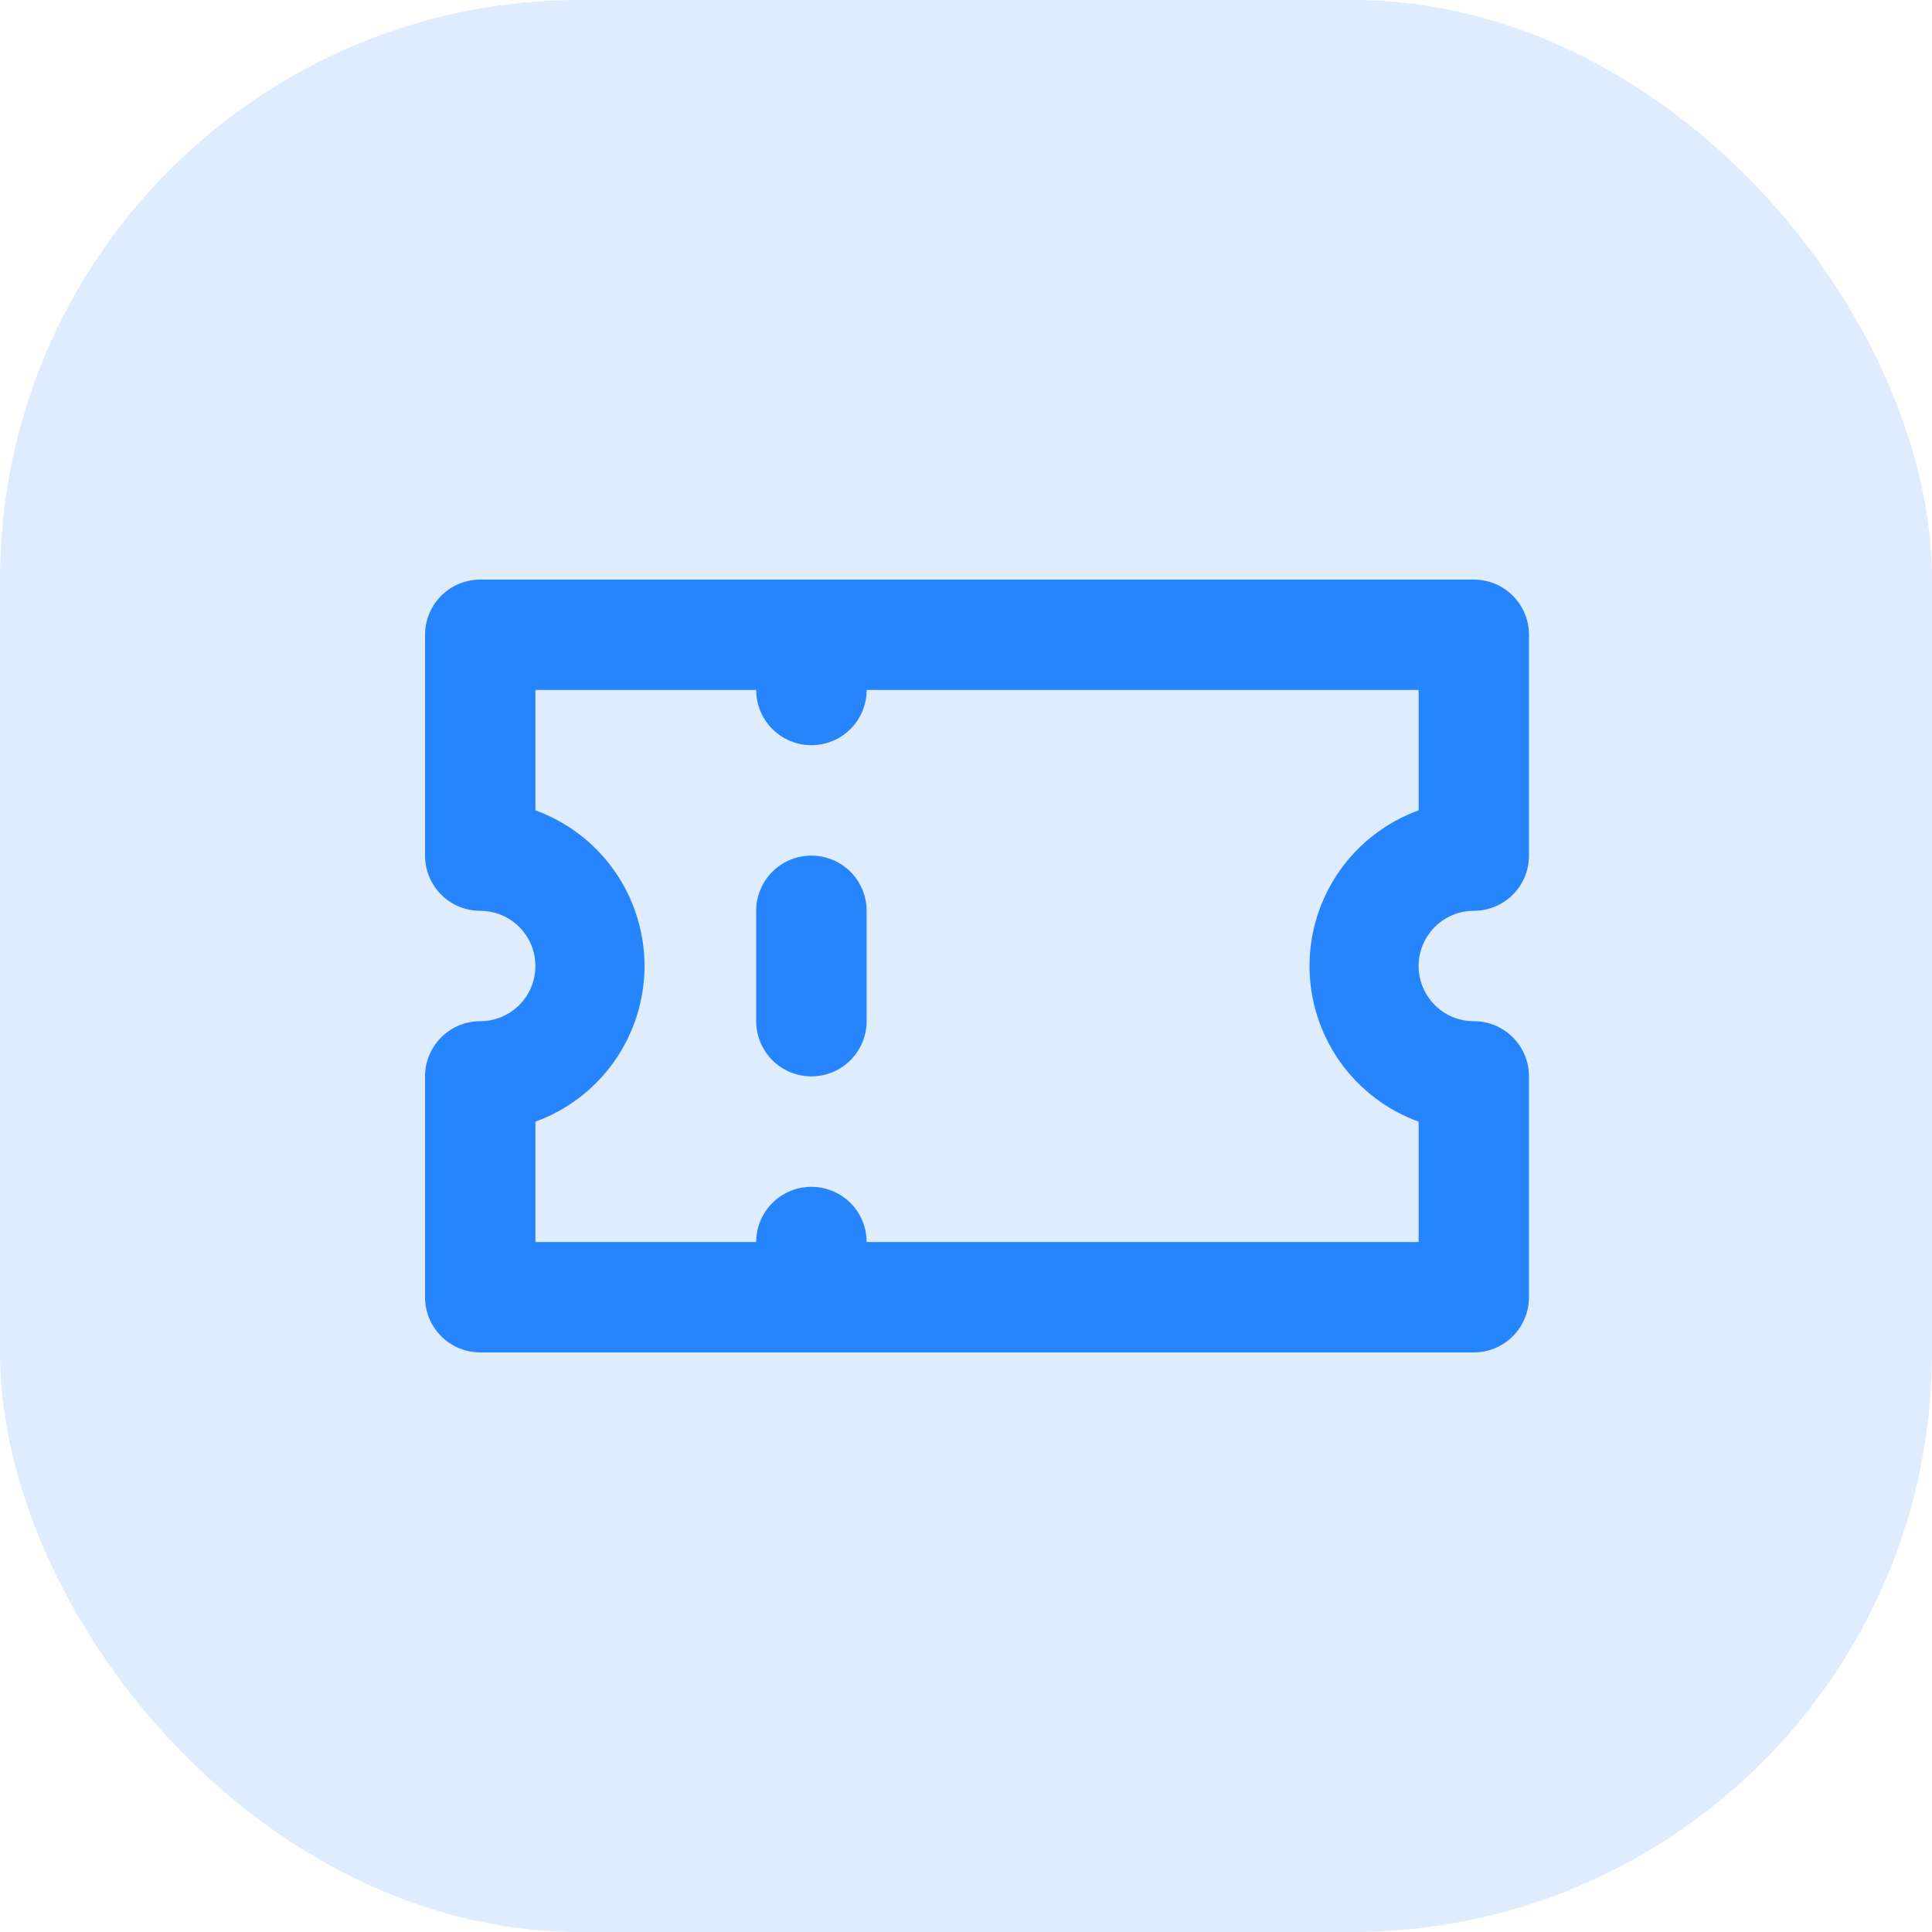 <svg width="30" height="30" viewBox="0 0 30 30" fill="none" xmlns="http://www.w3.org/2000/svg">
<rect width="30" height="30" rx="9" fill="#2684FC" fill-opacity="0.15"/>
<path d="M12.6 13.286C12.372 13.286 12.154 13.376 11.993 13.537C11.833 13.697 11.742 13.915 11.742 14.143V15.857C11.742 16.084 11.833 16.302 11.993 16.463C12.154 16.624 12.372 16.714 12.6 16.714C12.827 16.714 13.045 16.624 13.206 16.463C13.366 16.302 13.457 16.084 13.457 15.857V14.143C13.457 13.915 13.366 13.697 13.206 13.537C13.045 13.376 12.827 13.286 12.6 13.286ZM22.885 14.143C23.113 14.143 23.331 14.053 23.491 13.892C23.652 13.731 23.742 13.513 23.742 13.286V9.857C23.742 9.63 23.652 9.412 23.491 9.251C23.331 9.09 23.113 9 22.885 9H7.457C7.229 9 7.011 9.09 6.851 9.251C6.69 9.412 6.6 9.63 6.6 9.857V13.286C6.6 13.513 6.69 13.731 6.851 13.892C7.011 14.053 7.229 14.143 7.457 14.143C7.684 14.143 7.902 14.233 8.063 14.394C8.224 14.555 8.314 14.773 8.314 15C8.314 15.227 8.224 15.445 8.063 15.606C7.902 15.767 7.684 15.857 7.457 15.857C7.229 15.857 7.011 15.947 6.851 16.108C6.69 16.269 6.6 16.487 6.6 16.714V20.143C6.6 20.37 6.69 20.588 6.851 20.749C7.011 20.91 7.229 21 7.457 21H22.885C23.113 21 23.331 20.91 23.491 20.749C23.652 20.588 23.742 20.37 23.742 20.143V16.714C23.742 16.487 23.652 16.269 23.491 16.108C23.331 15.947 23.113 15.857 22.885 15.857C22.658 15.857 22.44 15.767 22.279 15.606C22.119 15.445 22.028 15.227 22.028 15C22.028 14.773 22.119 14.555 22.279 14.394C22.44 14.233 22.658 14.143 22.885 14.143ZM22.028 12.583C21.532 12.763 21.103 13.092 20.8 13.524C20.497 13.957 20.334 14.472 20.334 15C20.334 15.528 20.497 16.043 20.8 16.476C21.103 16.908 21.532 17.237 22.028 17.417V19.286H13.457C13.457 19.058 13.366 18.84 13.206 18.68C13.045 18.519 12.827 18.429 12.6 18.429C12.372 18.429 12.154 18.519 11.993 18.68C11.833 18.84 11.742 19.058 11.742 19.286H8.314V17.417C8.81 17.237 9.239 16.908 9.542 16.476C9.845 16.043 10.008 15.528 10.008 15C10.008 14.472 9.845 13.957 9.542 13.524C9.239 13.092 8.81 12.763 8.314 12.583V10.714H11.742C11.742 10.942 11.833 11.16 11.993 11.32C12.154 11.481 12.372 11.571 12.6 11.571C12.827 11.571 13.045 11.481 13.206 11.32C13.366 11.16 13.457 10.942 13.457 10.714H22.028V12.583Z" fill="#2684FC"/>
</svg>
